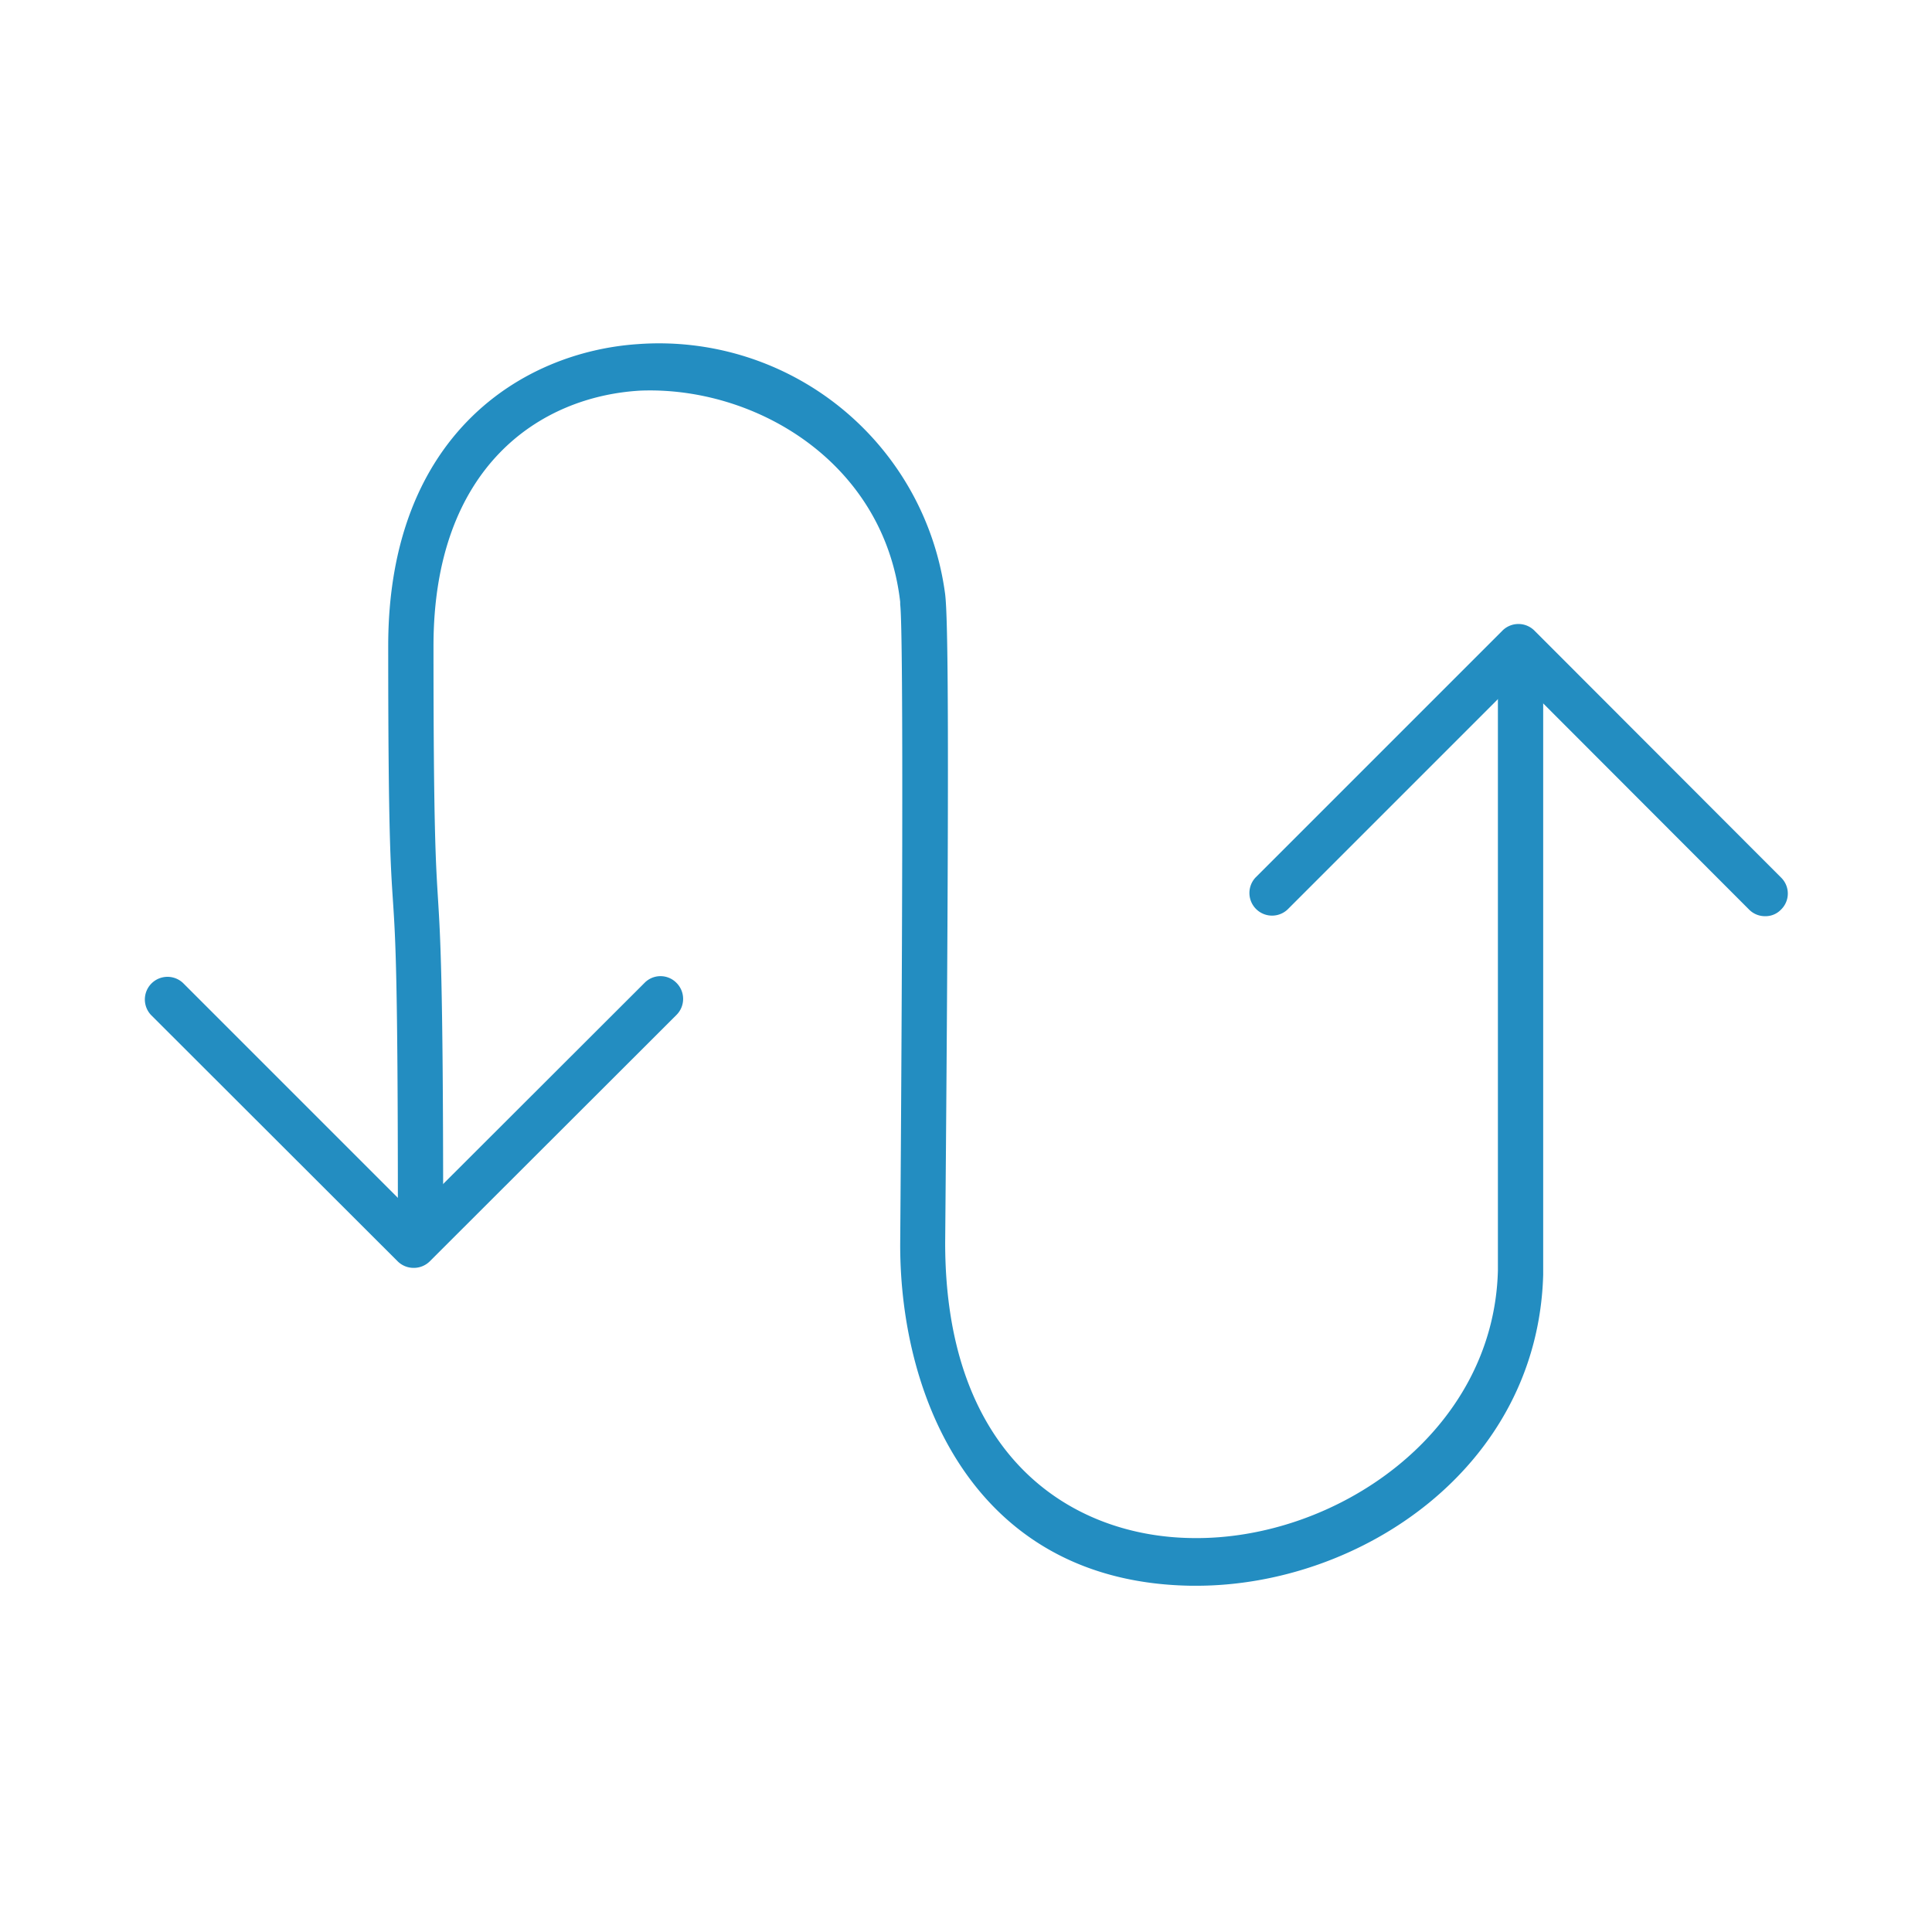 <svg xmlns="http://www.w3.org/2000/svg" id="Layer_1" data-name="Layer 1" viewBox="0 0 64 64"><defs><style>.cls-1{fill:#238dc1;}</style></defs><path class="cls-1" d="M39.63,52.53h-.16c-7.12-.1-9.65-6.14-9.65-11.29.06-8,.12-20.23,0-21.22,0,0,0-.05,0-.08-.53-4.63-4.8-7.15-8.61-7-3.31.19-6.85,2.51-6.85,8.46,0,6.16.08,7.24.15,8.39s.17,2.56.17,10.31a.75.75,0,0,1-1.5,0c0-7.7-.08-9-.16-10.21s-.16-2.29-.16-8.49c0-7,4.45-9.74,8.26-10a9.56,9.56,0,0,1,10.19,8.29h0c.09.77.15,4.16,0,21.48,0,7.13,4.22,9.73,8.17,9.78,4.75.08,10-3.47,10.14-8.86V22.23a.75.75,0,1,1,1.5,0v20C50.94,48.63,45.05,52.53,39.63,52.53Z"></path><path class="cls-1" d="M58.47,30.35a.74.74,0,0,1-.53-.22L50.3,22.48l-7.65,7.65a.75.75,0,0,1-1.06-1.06l8.18-8.18a.75.75,0,0,1,1.06,0L59,29.07a.74.74,0,0,1,0,1.06A.71.71,0,0,1,58.47,30.35Z"></path><path class="cls-1" d="M13.7,42a.75.75,0,0,1-.53-.22L5,33.62a.75.75,0,0,1,1.06-1.06L13.7,40.2l7.65-7.64a.74.74,0,0,1,1.06,0,.75.75,0,0,1,0,1.06l-8.18,8.17A.75.75,0,0,1,13.7,42Z"></path></svg>